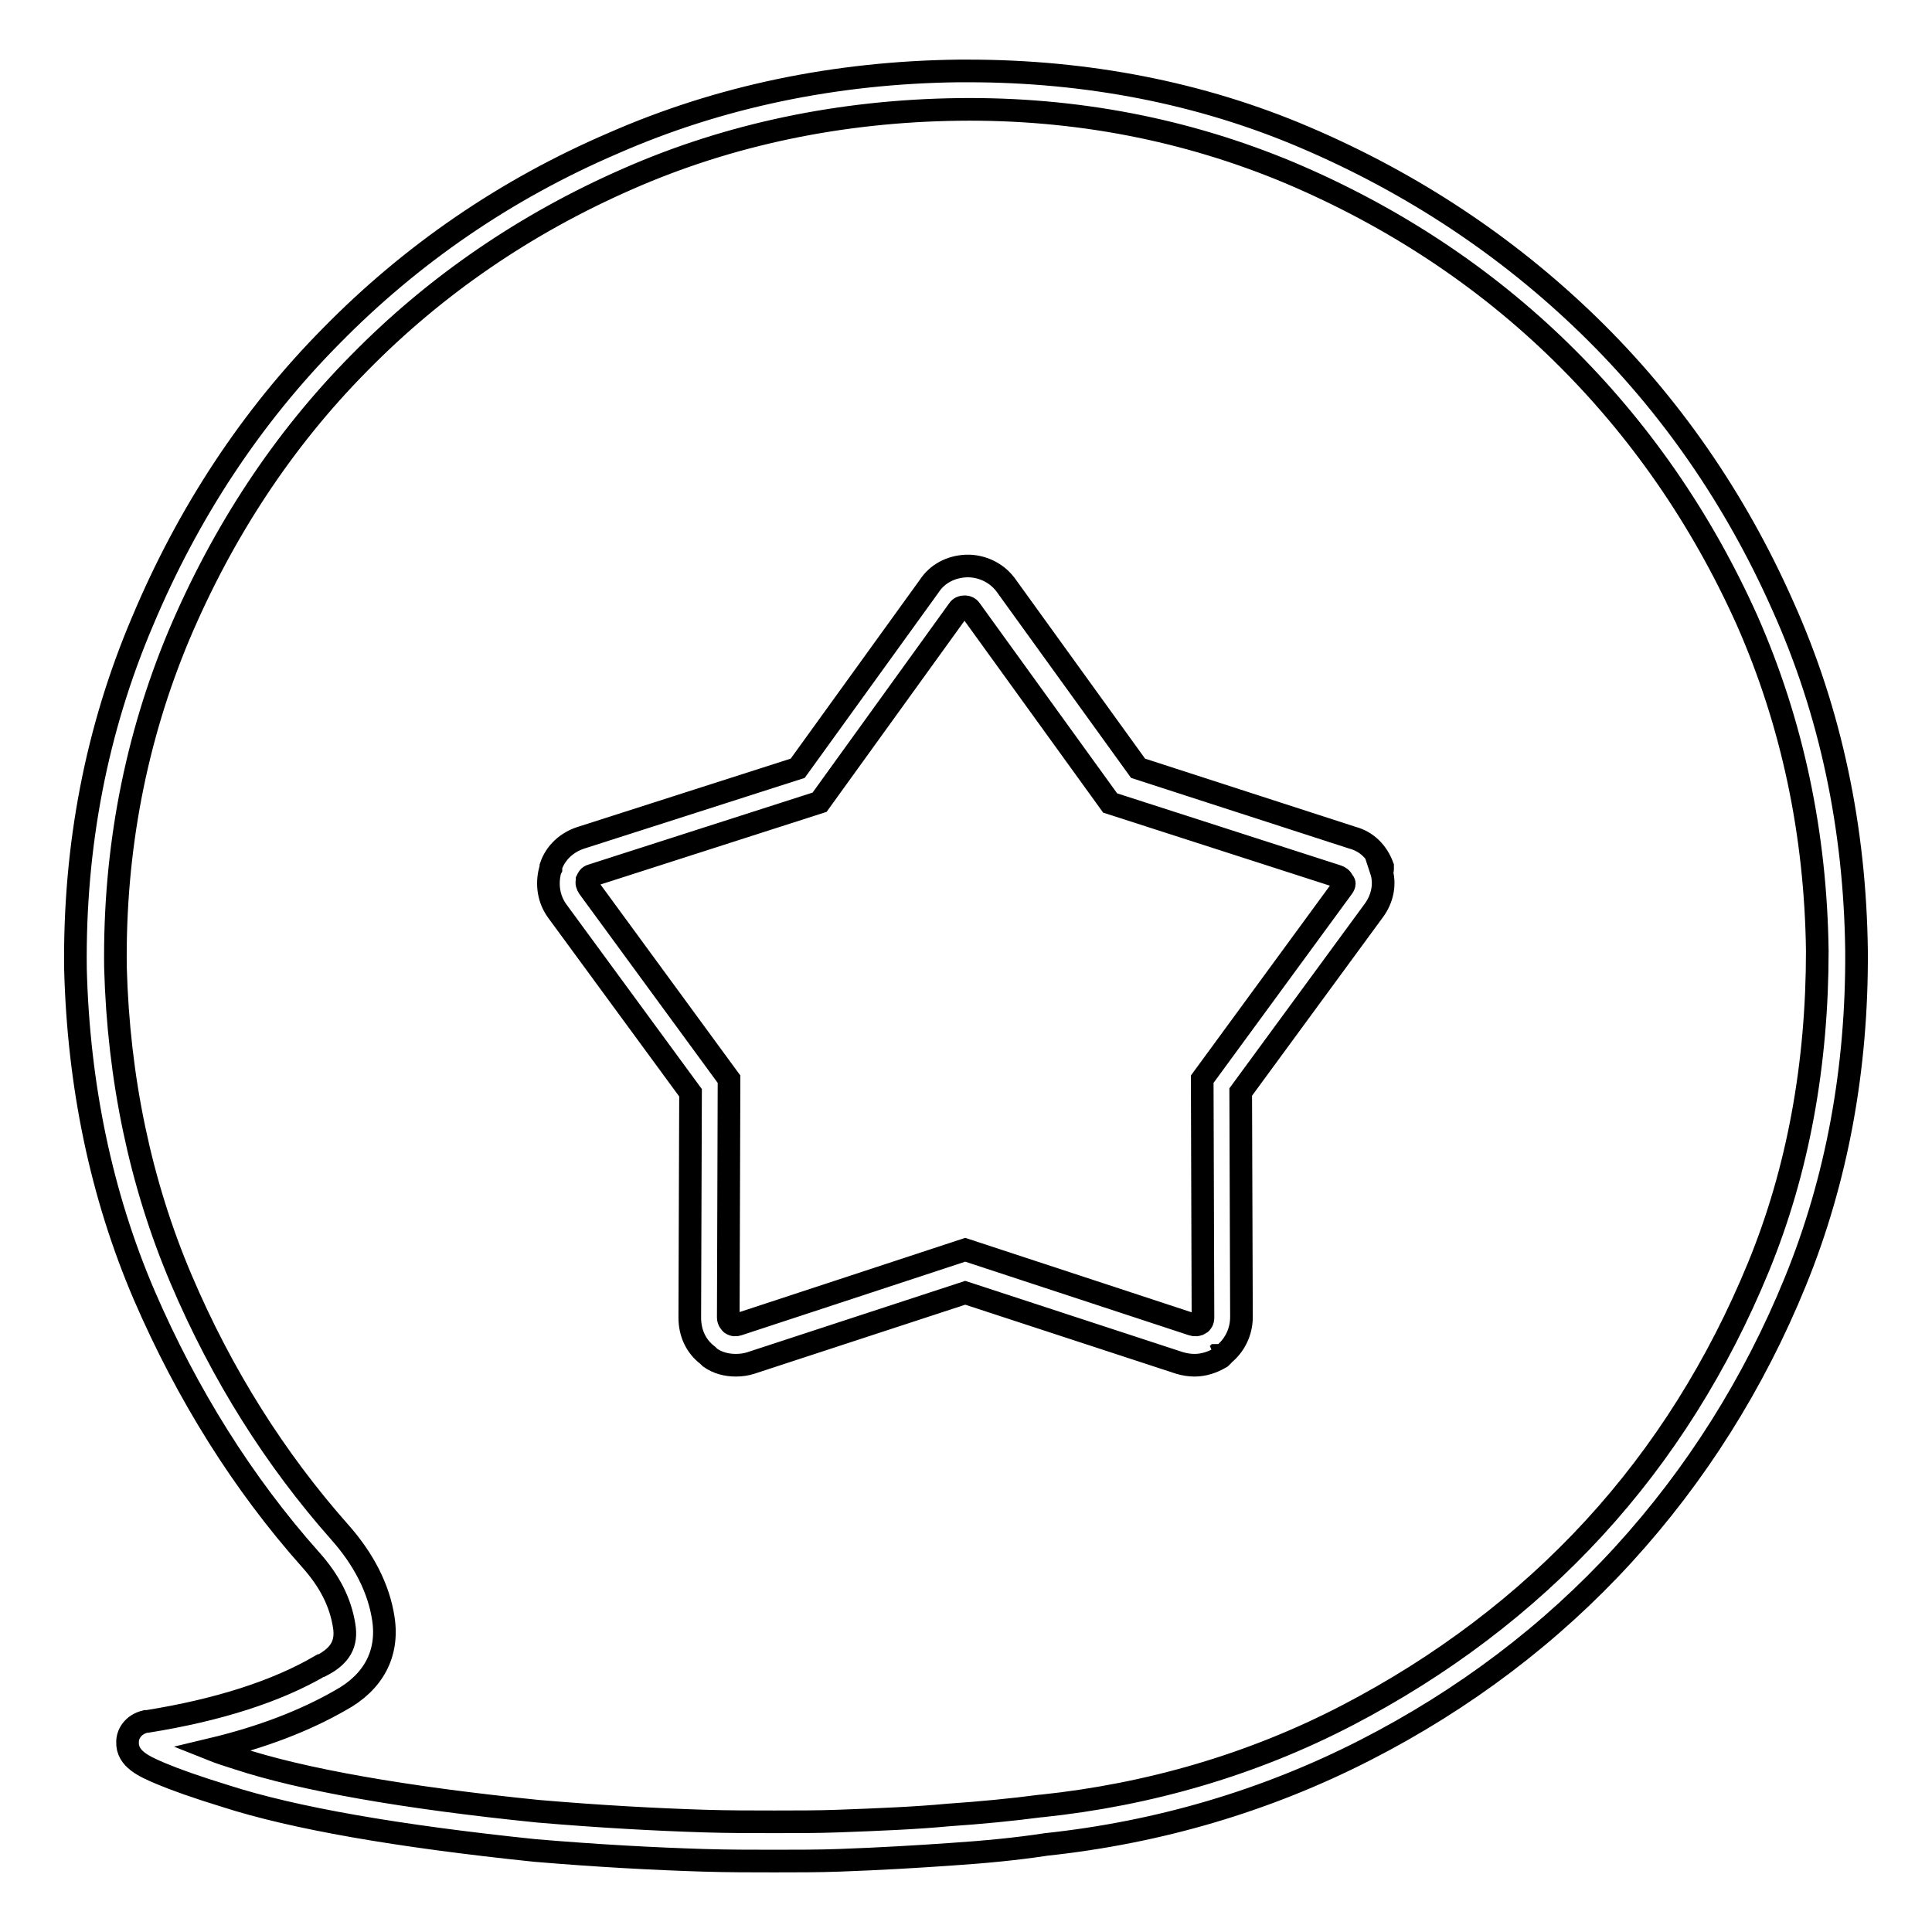 <?xml version="1.0" encoding="utf-8"?>
<!-- Svg Vector Icons : http://www.onlinewebfonts.com/icon -->
<!DOCTYPE svg PUBLIC "-//W3C//DTD SVG 1.1//EN" "http://www.w3.org/Graphics/SVG/1.1/DTD/svg11.dtd">
<svg version="1.1" xmlns="http://www.w3.org/2000/svg" xmlns:xlink="http://www.w3.org/1999/xlink" x="0px" y="0px" viewBox="0 0 256 256" enable-background="new 0 0 256 256" xml:space="preserve">
<g><g><path stroke-width="3" fill-opacity="0" stroke="#000000"  d="M246,126c-0.2-16.2-3.4-31.6-9.8-45.8c-6.3-14.2-15-26.7-25.7-37.1c-10.7-10.4-23.3-18.8-37.6-24.9c-13.8-5.9-28.9-8.8-44.6-8.8c-0.5,0-0.9,0-1.3,0c-16.3,0.2-31.7,3.4-45.8,9.6C67,25.1,54.5,33.7,43.9,44.5c-10.6,10.7-19,23.5-25,37.8c-6.1,14.3-9.1,29.8-8.9,46.1v0c0.4,15.4,3.4,29.9,9.1,43.2c5.7,13.2,13.1,25,22,35c2.6,2.9,4,5.7,4.5,8.8c0.4,2.4-0.5,4-3,5.3l-0.1,0c-5.8,3.4-13.6,5.9-23,7.4l-0.2,0c-1.7,0.4-2.4,1.7-2.4,2.7c-0.1,2.3,2.3,3.3,4.4,4.2c1.9,0.8,4.7,1.8,8.6,3c9,2.9,22.7,5.3,41,7.2h0c8.3,0.7,15.8,1.1,22.3,1.3c3.3,0.1,6.5,0.1,9.4,0.1s5.9,0,8.6-0.1c5.6-0.2,10.5-0.5,14.8-0.8c4.5-0.3,8.7-0.7,12.6-1.3c15-1.6,29.2-5.8,42.3-12.5c13.1-6.7,24.6-15.4,34.2-25.9c9.6-10.5,17.3-22.7,22.8-36.2C243.4,156.3,246.1,141.6,246,126z M233,167.9c-5.3,12.9-12.6,24.6-21.8,34.6c-9.2,10-20.2,18.3-32.7,24.8c-12.5,6.5-26.2,10.5-40.5,12h-0.1c-3.8,0.5-7.9,0.9-12.3,1.2h0c-4.2,0.4-9.1,0.6-14.5,0.8c-2.7,0.1-5.5,0.1-8.5,0.1c-3,0-6.1,0-9.3-0.1c-6.4-0.2-13.8-0.6-22-1.3c-17.8-1.8-31.3-4.2-39.8-7c-1.3-0.4-2.5-0.8-3.5-1.2c6.7-1.6,12.4-3.8,17.1-6.5c4.4-2.4,6.4-6.2,5.7-10.8c-0.6-4-2.6-7.9-5.8-11.5c-8.5-9.6-15.6-20.8-21-33.5c-5.4-12.7-8.3-26.6-8.7-41.3c-0.2-15.6,2.7-30.4,8.4-44c5.8-13.7,13.8-25.9,23.9-36.1c10.1-10.3,22.1-18.5,35.6-24.4c13.4-5.9,28.2-9,43.8-9.2c15.6-0.2,30.3,2.7,43.9,8.4c13.7,5.8,25.8,13.8,36,23.8c10.2,10,18.5,21.9,24.6,35.5c6,13.6,9.1,28.3,9.3,43.8C240.8,140.9,238.3,155,233,167.9z"/><path stroke-width="3" fill-opacity="0" stroke="#000000"  d="M183.2,115.2c0,0,0-0.1,0-0.1c0,0,0-0.1,0-0.2l0-0.1l0,0c-0.7-1.9-2.1-3.3-4-3.8l-28.4-9.2l-17.4-24.1c-1.1-1.6-2.9-2.6-4.9-2.7c0,0-0.1,0-0.1,0c-0.1,0-0.2,0-0.3,0h-0.1l0,0c-2,0.1-3.8,1-4.9,2.7l-17.4,24.1L77,111c-1.9,0.6-3.4,2-4,3.8l0,0.1c0,0,0,0.1,0,0.2l-0.1,0.2c-0.5,1.9-0.2,3.9,1,5.5l17.6,24l-0.1,29.8c0,2,0.8,3.8,2.4,5l0,0c0,0,0.1,0.1,0.1,0.1l0.1,0.1c0,0,0.1,0.1,0.1,0.1c1,0.7,2.2,1,3.4,1c0.7,0,1.4-0.1,2-0.3l28.4-9.3l28.4,9.3c0.7,0.2,1.3,0.3,2,0.3l0,0c1.2,0,2.4-0.4,3.4-1c0,0,0.1,0,0.1-0.1c0,0,0.1,0,0.1-0.1c0,0,0.1,0,0.1-0.1c0,0,0.1,0,0.1-0.1c1.5-1.2,2.4-3,2.4-5l-0.1-29.8l17.6-24c1.2-1.6,1.6-3.6,1-5.4C183.2,115.3,183.2,115.2,183.2,115.2z M177.9,117.6L159.3,143l0.1,31.6v0c0,0.4-0.2,0.7-0.4,0.8l-0.1,0c-0.2,0.2-0.6,0.2-0.9,0.1l-30.1-9.9l-30.1,9.9h0c-0.3,0.1-0.6,0.1-0.9-0.1h0l0,0l0,0c-0.1-0.1-0.4-0.4-0.4-0.8l0.1-31.6l-18.6-25.4l0,0c-0.2-0.3-0.3-0.6-0.2-0.9l0-0.1c0.1-0.2,0.2-0.5,0.6-0.6l30.2-9.7l18.4-25.5l0,0c0.2-0.3,0.5-0.4,0.8-0.4h0.1c0.2,0,0.5,0.1,0.7,0.4l18.5,25.6l30.1,9.7h0c0.3,0.1,0.6,0.3,0.7,0.6l0,0.1C178.2,116.9,178.2,117.2,177.9,117.6z"/></g></g>
</svg>